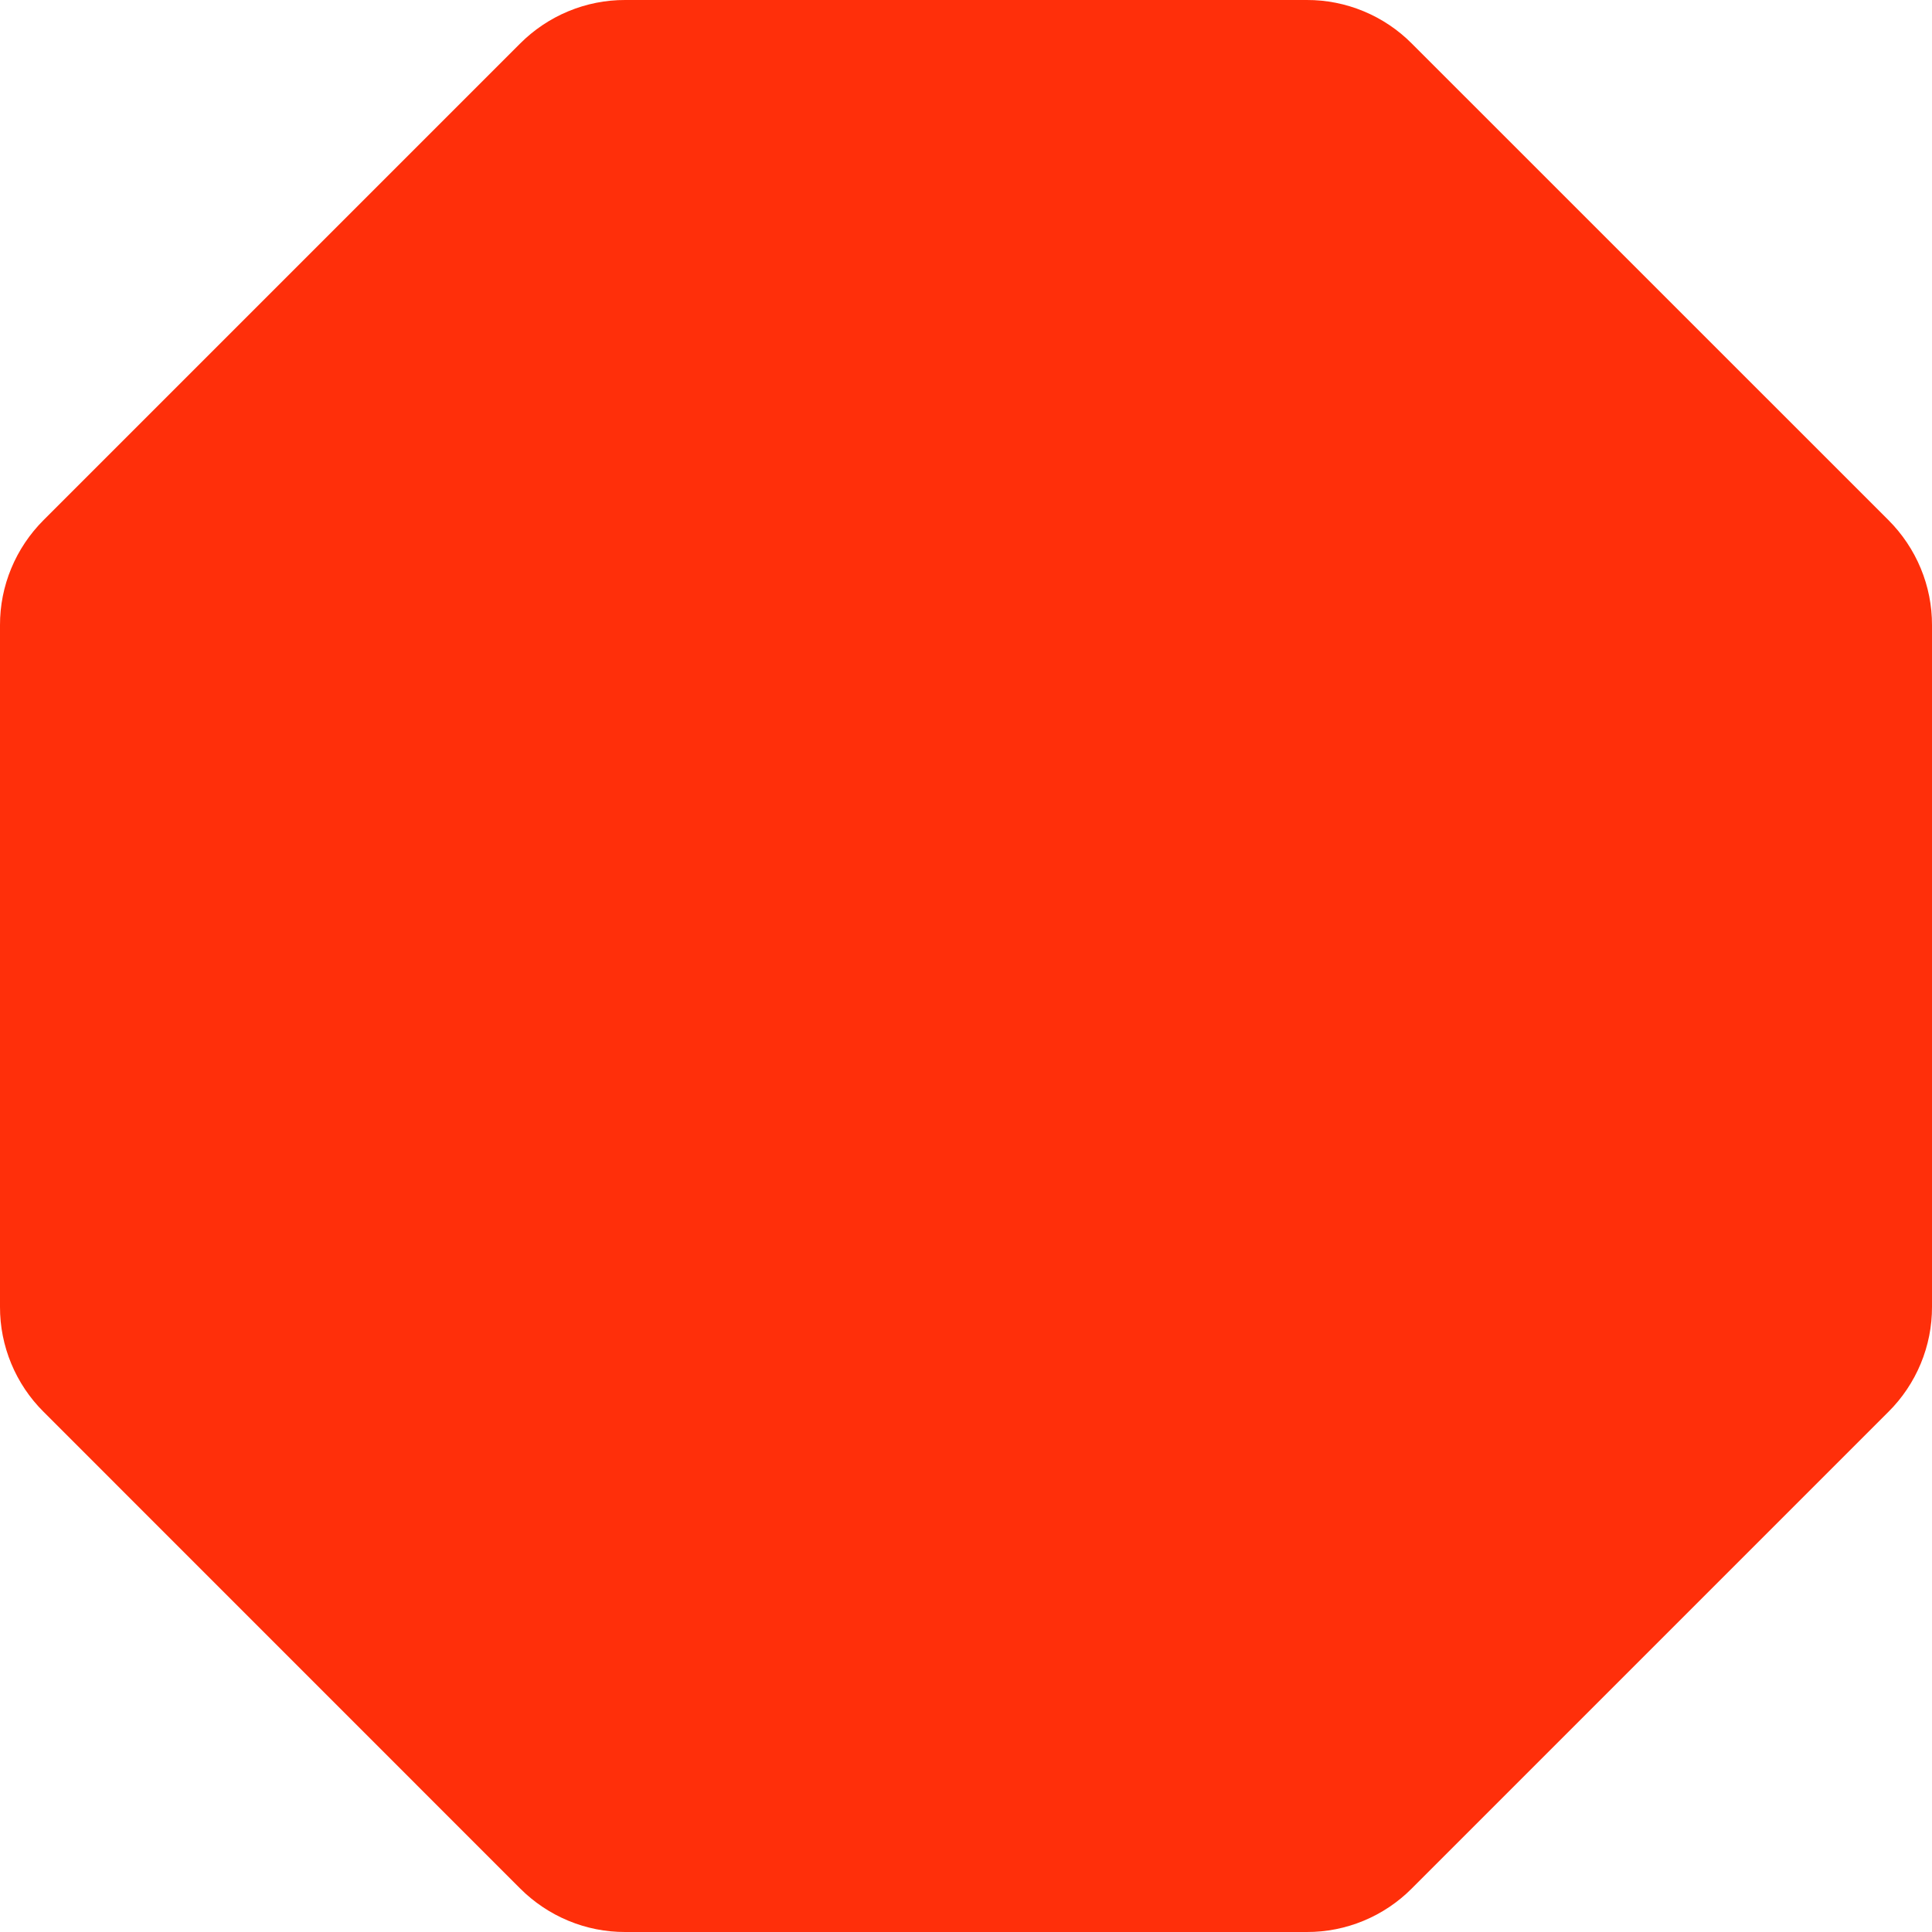 <svg width="24" height="24" viewBox="0 0 24 24" fill="none" xmlns="http://www.w3.org/2000/svg">
<path d="M16.233 24H7.767C7.524 24.001 7.284 23.953 7.06 23.86C6.836 23.767 6.633 23.631 6.461 23.459L0.541 17.538C0.369 17.367 0.233 17.164 0.14 16.94C0.047 16.716 -0.001 16.476 6.61491e-06 16.233V7.767C-0.001 7.524 0.047 7.284 0.14 7.06C0.233 6.836 0.369 6.633 0.541 6.461L6.461 0.541C6.633 0.369 6.836 0.233 7.06 0.14C7.284 0.047 7.524 -0.001 7.767 6.61491e-06H16.233C16.476 -0.001 16.716 0.047 16.94 0.14C17.164 0.233 17.367 0.369 17.538 0.541L23.459 6.461C23.631 6.633 23.767 6.836 23.86 7.06C23.953 7.284 24.001 7.524 24 7.767V16.233C24.001 16.476 23.953 16.716 23.86 16.94C23.767 17.164 23.631 17.367 23.459 17.538L17.538 23.459C17.367 23.631 17.164 23.767 16.94 23.86C16.716 23.953 16.476 24.001 16.233 24Z" fill="#FF2F0A"/>
</svg>
